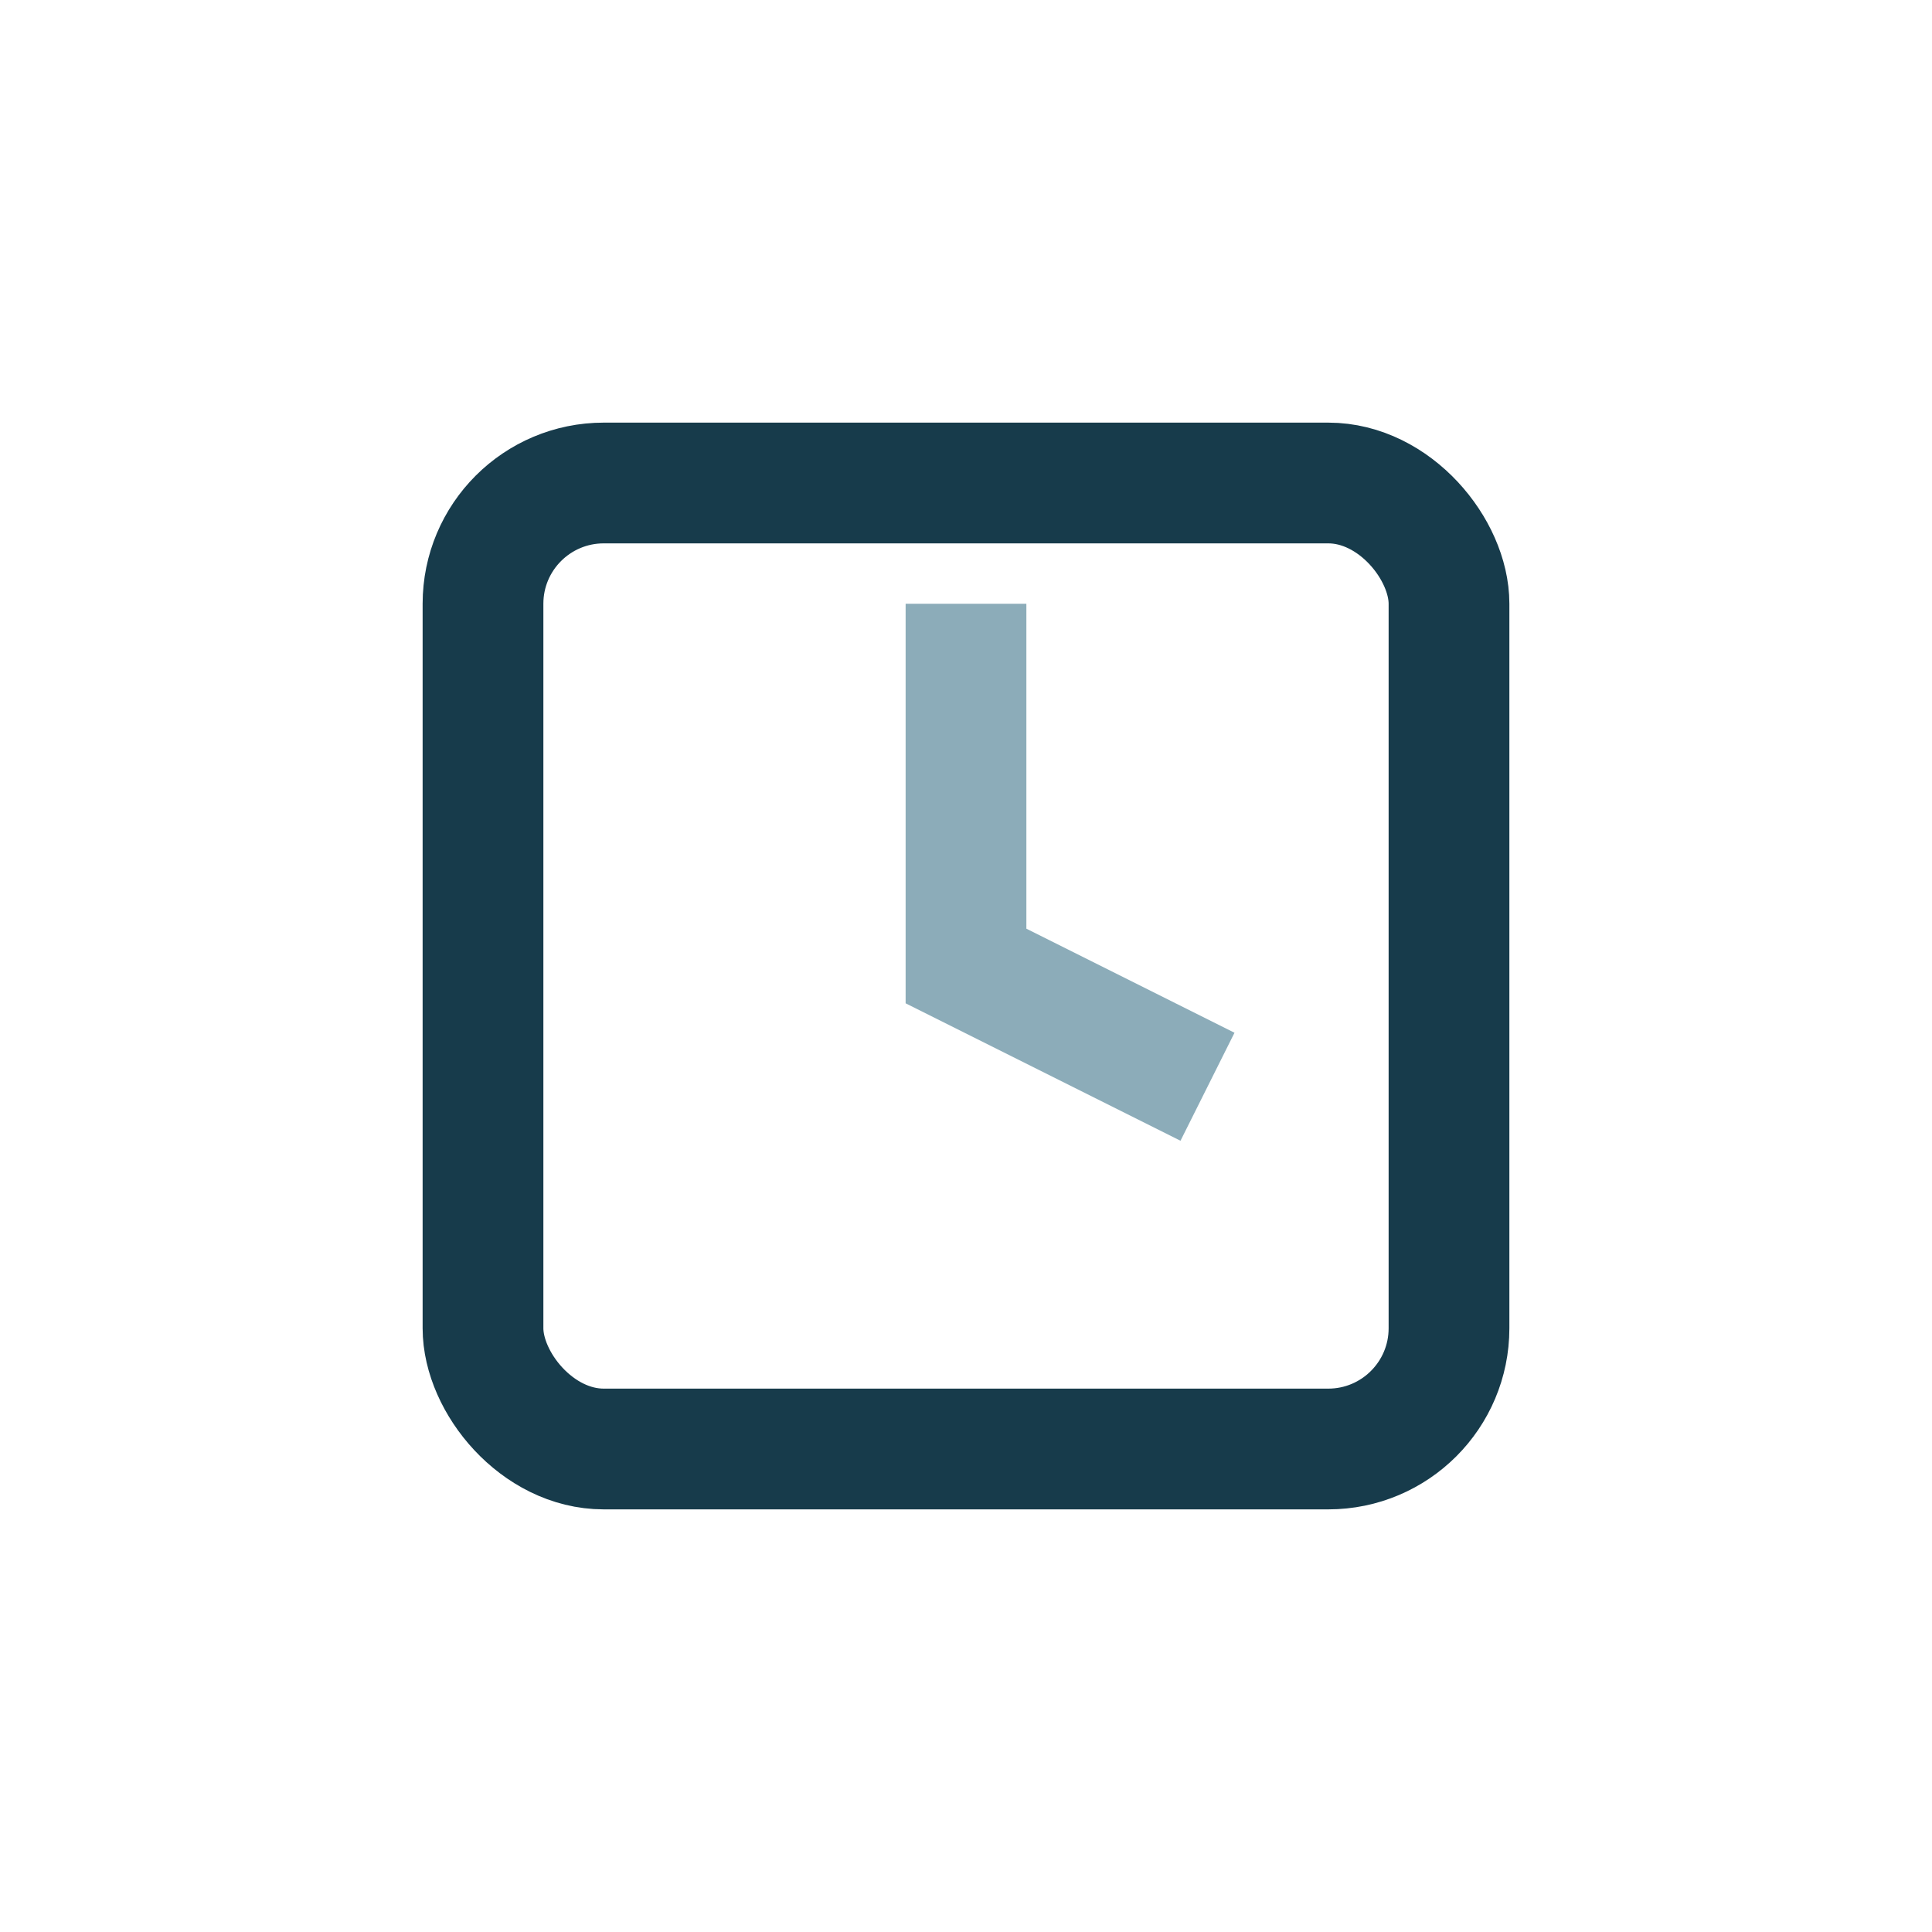 <?xml version="1.0" encoding="UTF-8"?>
<svg xmlns="http://www.w3.org/2000/svg" width="32" height="32" viewBox="0 0 32 32"><rect x="8" y="8" width="16" height="16" rx="2" fill="none" stroke="#173B4B" stroke-width="2"/><path d="M16 10v6l4 2" stroke="#8CACB9" stroke-width="2" fill="none"/></svg>